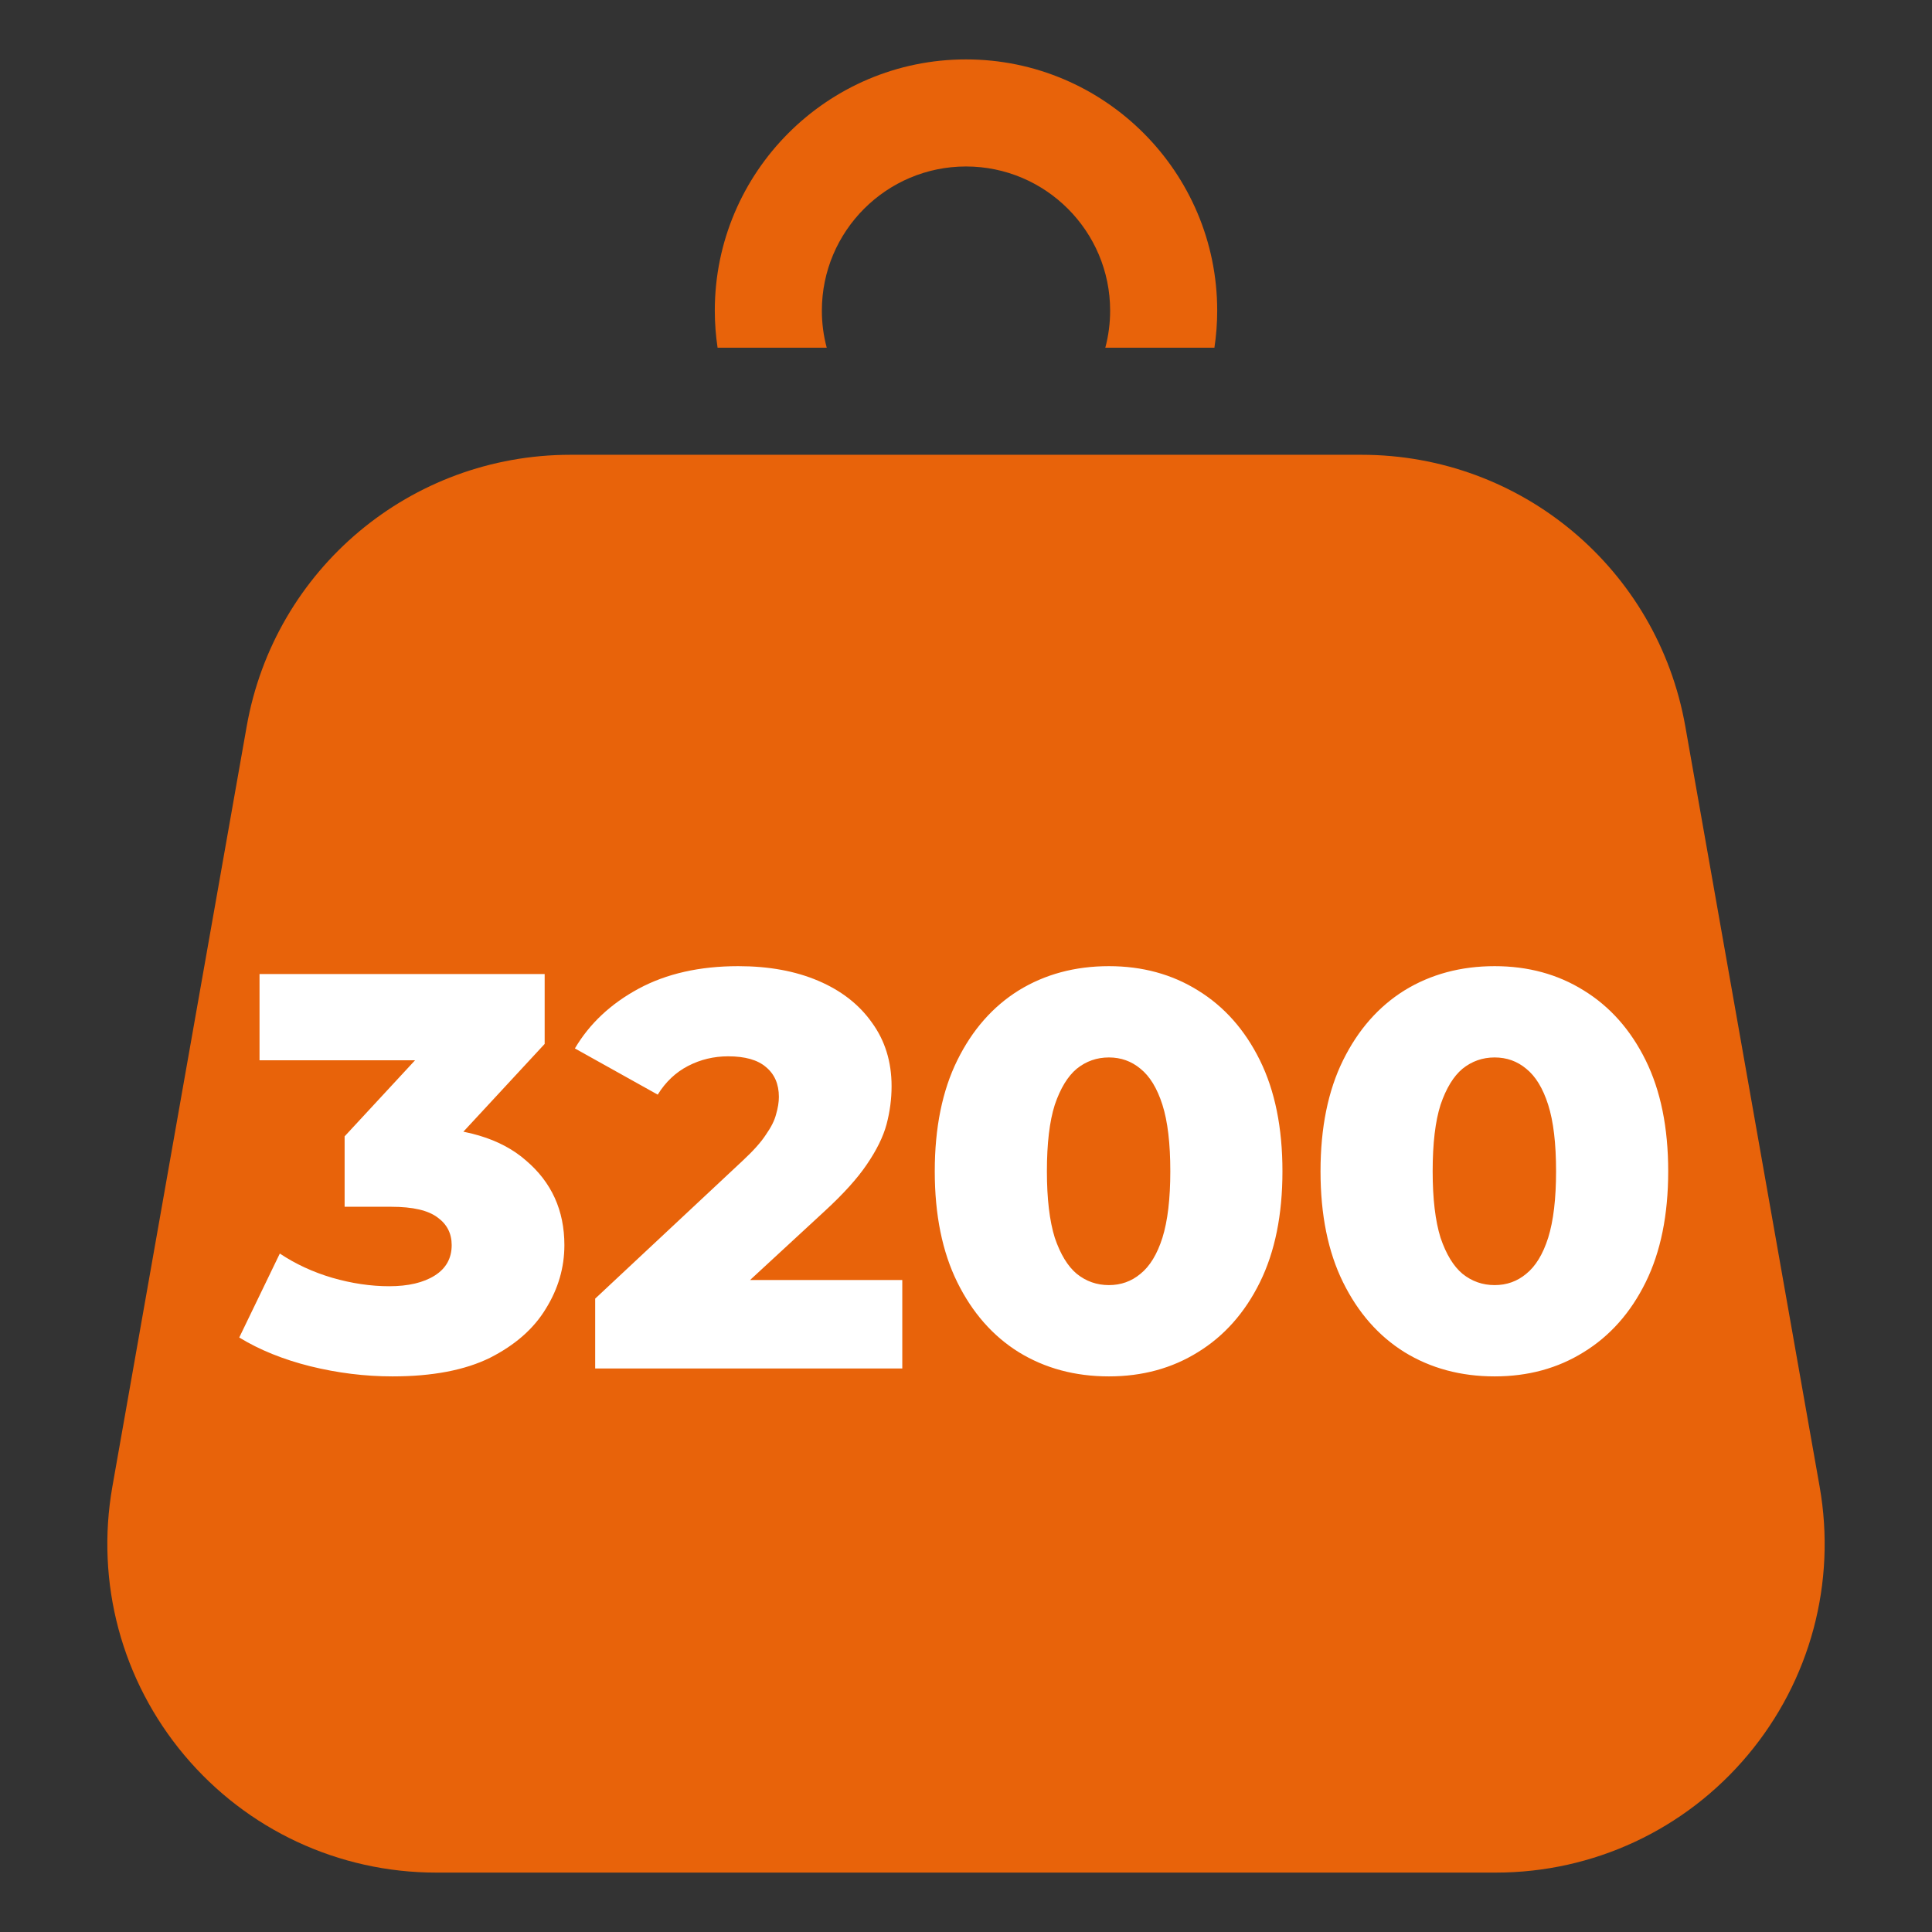 <svg width="48" height="48" viewBox="0 0 48 48" fill="none" xmlns="http://www.w3.org/2000/svg">
<rect x="0" y="0" width="48" height="48" fill="#333333" stroke="none"/>
<path d="M24 1.476C20.559 1.476 17.759 4.276 17.759 7.717C17.759 8.031 17.783 8.338 17.828 8.639H20.54C20.459 8.339 20.419 8.029 20.419 7.717C20.419 5.742 22.025 4.136 24 4.136C25.975 4.136 27.581 5.742 27.581 7.717C27.581 8.029 27.541 8.339 27.461 8.639H30.172C30.217 8.338 30.241 8.031 30.241 7.717C30.241 4.276 27.441 1.476 24 1.476ZM45.208 36.934L41.871 18.046C41.18 14.136 37.797 11.299 33.827 11.299H14.173C10.203 11.299 6.82 14.136 6.129 18.046L2.792 36.934C2.371 39.319 3.022 41.75 4.578 43.605C6.134 45.46 8.415 46.524 10.836 46.524H37.164C39.586 46.524 41.867 45.46 43.422 43.605C44.978 41.75 45.629 39.319 45.208 36.934Z" fill="#E8630A"/>
<path d="M9.752 34.196C9.071 34.196 8.389 34.112 7.708 33.944C7.036 33.776 6.448 33.538 5.944 33.23L6.952 31.144C7.344 31.405 7.778 31.606 8.254 31.746C8.739 31.886 9.211 31.956 9.668 31.956C10.144 31.956 10.522 31.867 10.802 31.69C11.082 31.513 11.222 31.261 11.222 30.934C11.222 30.645 11.105 30.416 10.872 30.248C10.639 30.071 10.256 29.982 9.724 29.982H8.562V28.232L11.194 25.39L11.46 26.342H6.448V24.2H13.532V25.936L10.9 28.778L9.542 28.008H10.298C11.521 28.008 12.445 28.283 13.07 28.834C13.705 29.375 14.022 30.075 14.022 30.934C14.022 31.494 13.868 32.021 13.56 32.516C13.261 33.011 12.799 33.417 12.174 33.734C11.549 34.042 10.741 34.196 9.752 34.196ZM14.787 34V32.264L18.455 28.834C18.716 28.591 18.908 28.377 19.029 28.19C19.16 28.003 19.244 27.835 19.281 27.686C19.328 27.527 19.351 27.383 19.351 27.252C19.351 26.935 19.244 26.687 19.029 26.51C18.824 26.333 18.511 26.244 18.091 26.244C17.736 26.244 17.405 26.323 17.097 26.482C16.789 26.641 16.537 26.879 16.341 27.196L14.283 26.048C14.647 25.432 15.175 24.937 15.865 24.564C16.556 24.191 17.382 24.004 18.343 24.004C19.099 24.004 19.762 24.125 20.331 24.368C20.901 24.611 21.344 24.956 21.661 25.404C21.988 25.852 22.151 26.379 22.151 26.986C22.151 27.303 22.109 27.621 22.025 27.938C21.941 28.246 21.778 28.577 21.535 28.932C21.302 29.277 20.952 29.665 20.485 30.094L17.573 32.782L17.111 31.802H22.417V34H14.787ZM27.55 34.196C26.71 34.196 25.963 33.995 25.31 33.594C24.666 33.193 24.157 32.614 23.784 31.858C23.411 31.102 23.224 30.183 23.224 29.1C23.224 28.017 23.411 27.098 23.784 26.342C24.157 25.586 24.666 25.007 25.31 24.606C25.963 24.205 26.71 24.004 27.55 24.004C28.381 24.004 29.118 24.205 29.762 24.606C30.415 25.007 30.929 25.586 31.302 26.342C31.675 27.098 31.862 28.017 31.862 29.1C31.862 30.183 31.675 31.102 31.302 31.858C30.929 32.614 30.415 33.193 29.762 33.594C29.118 33.995 28.381 34.196 27.55 34.196ZM27.55 31.928C27.849 31.928 28.11 31.835 28.334 31.648C28.567 31.461 28.749 31.163 28.88 30.752C29.011 30.332 29.076 29.781 29.076 29.1C29.076 28.409 29.011 27.859 28.88 27.448C28.749 27.037 28.567 26.739 28.334 26.552C28.11 26.365 27.849 26.272 27.55 26.272C27.251 26.272 26.985 26.365 26.752 26.552C26.528 26.739 26.346 27.037 26.206 27.448C26.075 27.859 26.01 28.409 26.01 29.1C26.01 29.781 26.075 30.332 26.206 30.752C26.346 31.163 26.528 31.461 26.752 31.648C26.985 31.835 27.251 31.928 27.55 31.928ZM37.134 34.196C36.294 34.196 35.547 33.995 34.894 33.594C34.25 33.193 33.741 32.614 33.368 31.858C32.995 31.102 32.808 30.183 32.808 29.1C32.808 28.017 32.995 27.098 33.368 26.342C33.741 25.586 34.25 25.007 34.894 24.606C35.547 24.205 36.294 24.004 37.134 24.004C37.965 24.004 38.702 24.205 39.346 24.606C39.999 25.007 40.513 25.586 40.886 26.342C41.259 27.098 41.446 28.017 41.446 29.1C41.446 30.183 41.259 31.102 40.886 31.858C40.513 32.614 39.999 33.193 39.346 33.594C38.702 33.995 37.965 34.196 37.134 34.196ZM37.134 31.928C37.433 31.928 37.694 31.835 37.918 31.648C38.151 31.461 38.333 31.163 38.464 30.752C38.595 30.332 38.66 29.781 38.66 29.1C38.66 28.409 38.595 27.859 38.464 27.448C38.333 27.037 38.151 26.739 37.918 26.552C37.694 26.365 37.433 26.272 37.134 26.272C36.835 26.272 36.569 26.365 36.336 26.552C36.112 26.739 35.93 27.037 35.79 27.448C35.659 27.859 35.594 28.409 35.594 29.1C35.594 29.781 35.659 30.332 35.79 30.752C35.93 31.163 36.112 31.461 36.336 31.648C36.569 31.835 36.835 31.928 37.134 31.928Z" fill="white"/>
</svg>
